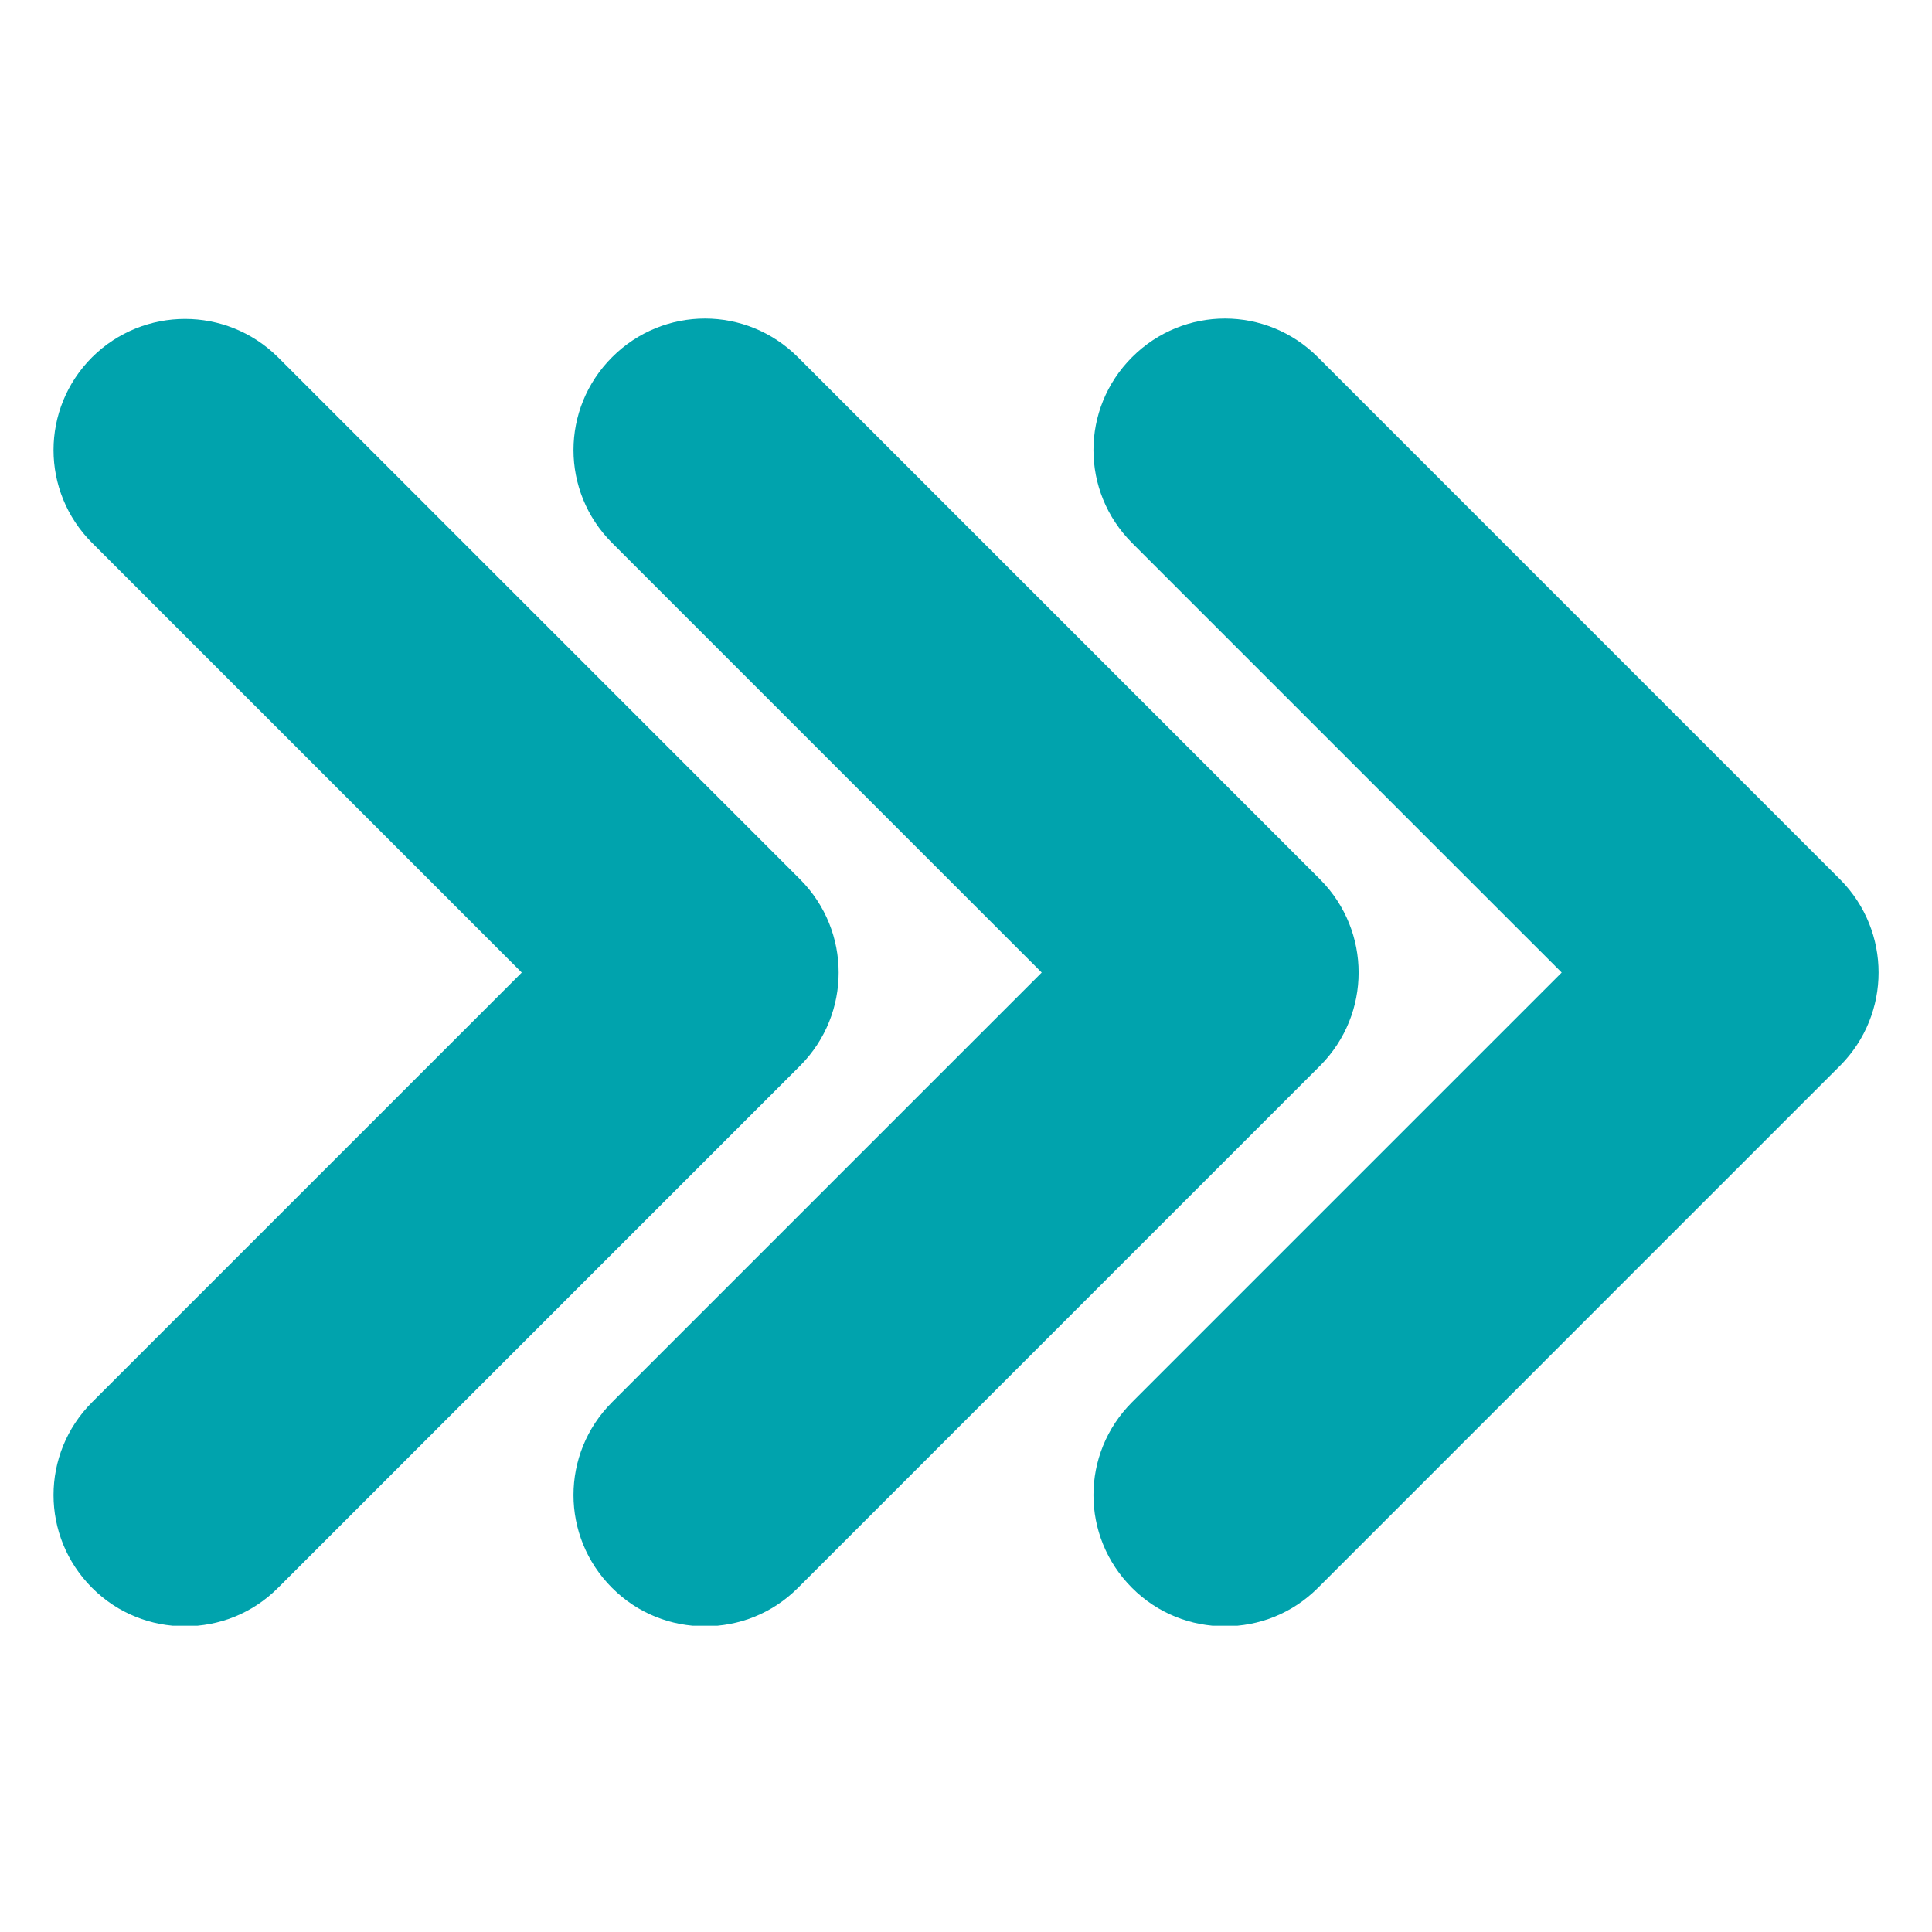 <svg version="1.0" preserveAspectRatio="xMidYMid meet" height="1080" viewBox="0 0 810 810" zoomAndPan="magnify" width="1080" xmlns:xlink="http://www.w3.org/1999/xlink" xmlns="http://www.w3.org/2000/svg"><defs><clipPath id="957868dfbd"><path clip-rule="nonzero" d="M 22 133 L 352 133 L 352 681.598 L 22 681.598 Z M 22 133"></path></clipPath><clipPath id="7a5a0448cc"><path clip-rule="nonzero" d="M 240 133 L 570 133 L 570 681.598 L 240 681.598 Z M 240 133"></path></clipPath><clipPath id="e74f270357"><path clip-rule="nonzero" d="M 458 133 L 788 133 L 788 681.598 L 458 681.598 Z M 458 133"></path></clipPath></defs><g clip-path="url(#957868dfbd)"><path fill-rule="nonzero" fill-opacity="1" d="M 335.578 368.805 L 116.523 149.75 C 94.934 128.371 60.223 128.371 38.637 149.75 C 17.047 171.336 17.047 206.047 38.637 227.637 L 218.746 407.746 L 38.637 587.859 C 17.047 609.445 17.047 644.156 38.637 665.746 C 49.43 676.539 63.398 681.828 77.578 681.828 C 91.758 681.828 105.727 676.539 116.523 665.746 L 335.578 446.691 C 356.953 425.102 356.953 390.391 335.578 368.805 Z M 335.578 368.805" fill="#00a3ad"></path></g><g clip-path="url(#7a5a0448cc)"><path fill-rule="nonzero" fill-opacity="1" d="M 553.574 368.805 L 334.52 149.75 C 312.93 128.16 278.219 128.16 256.633 149.75 C 235.043 171.336 235.043 206.047 256.633 227.637 L 436.742 407.746 L 256.633 587.859 C 235.043 609.445 235.043 644.156 256.633 665.746 C 267.426 676.539 281.395 681.828 295.574 681.828 C 309.754 681.828 323.723 676.539 334.52 665.746 L 553.574 446.691 C 574.949 425.102 574.949 390.391 553.574 368.805 Z M 553.574 368.805" fill="#00a3ad"></path></g><g clip-path="url(#e74f270357)"><path fill-rule="nonzero" fill-opacity="1" d="M 771.57 368.805 L 552.516 149.75 C 530.926 128.16 496.219 128.16 474.629 149.75 C 453.039 171.336 453.039 206.047 474.629 227.637 L 654.742 407.746 L 474.629 587.859 C 453.039 609.445 453.039 644.156 474.629 665.746 C 485.422 676.539 499.391 681.828 513.57 681.828 C 527.754 681.828 541.723 676.539 552.516 665.746 L 771.57 446.691 C 792.945 425.102 792.945 390.391 771.57 368.805 Z M 771.57 368.805" fill="#00a3ad"></path></g></svg>